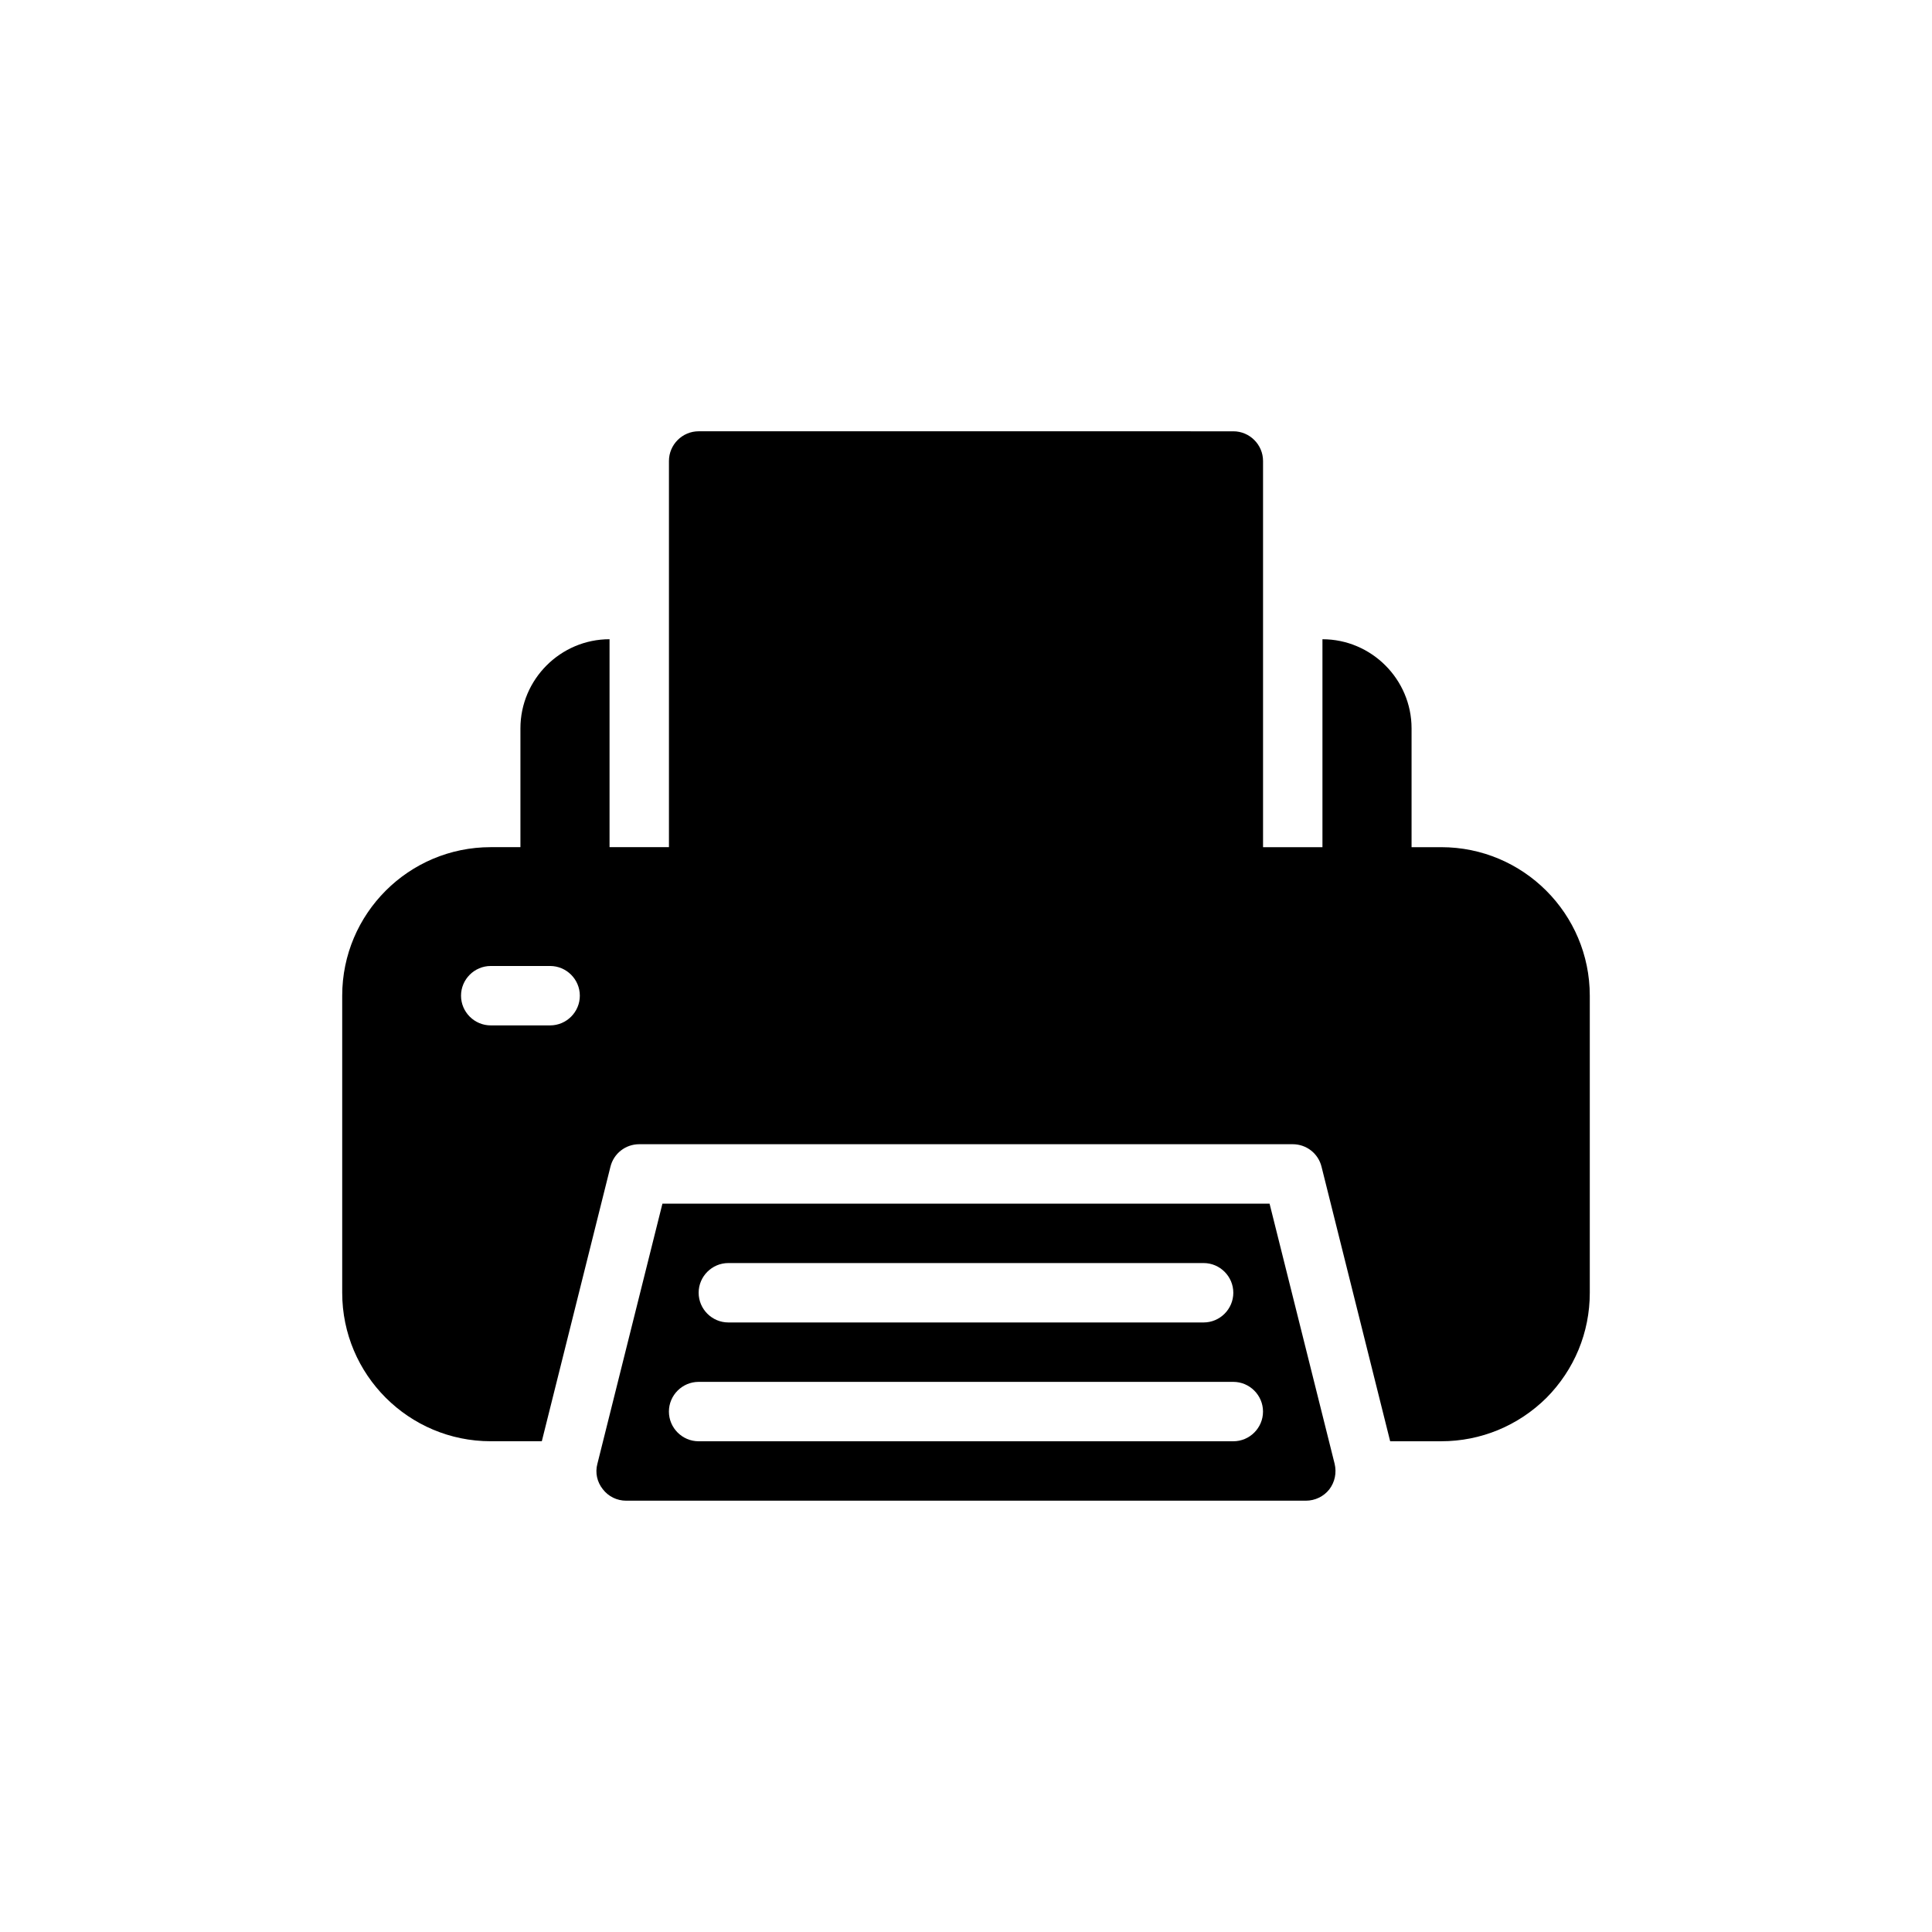<?xml version="1.0" encoding="UTF-8"?>
<!-- Uploaded to: SVG Repo, www.svgrepo.com, Generator: SVG Repo Mixer Tools -->
<svg fill="#000000" width="800px" height="800px" version="1.1" viewBox="144 144 512 512" xmlns="http://www.w3.org/2000/svg">
 <g>
  <path d="m525.95 368.51h-7.871v-31.488c0-12.988-10.629-23.617-23.617-23.617v55.105h-15.742v-102.34c0-4.328-3.543-7.871-7.871-7.871l-141.7-0.004c-4.328 0-7.871 3.543-7.871 7.871v102.34h-15.742v-55.105c-12.988 0-23.617 10.629-23.617 23.617v31.488h-7.871c-21.727 0-39.359 17.633-39.359 39.359v78.719c0 21.727 17.633 39.359 39.359 39.359h13.539l18.184-72.738c0.867-3.535 4.016-5.977 7.637-5.977h173.18c3.621 0 6.769 2.441 7.637 5.984l18.184 72.734h13.539c10.469 0 20.387-4.094 27.867-11.492 7.402-7.477 11.496-17.316 11.496-27.867v-78.719c0-21.727-17.637-39.359-39.363-39.359zm-236.16 47.23h-15.742c-4.328 0-7.871-3.543-7.871-7.871s3.543-7.871 7.871-7.871h15.742c4.328 0 7.871 3.543 7.871 7.871 0.004 4.328-3.539 7.871-7.871 7.871z"/>
  <path d="m480.45 462.98h-160.9l-17.238 68.957c-0.629 2.363-0.078 4.801 1.418 6.691 1.496 1.969 3.777 3.07 6.219 3.07h180.11c2.441 0 4.723-1.102 6.219-2.992 1.496-1.969 1.969-4.41 1.418-6.769zm-143.43 15.742h125.95c4.328 0 7.871 3.543 7.871 7.871s-3.543 7.871-7.871 7.871h-125.95c-4.328 0-7.871-3.543-7.871-7.871-0.004-4.328 3.539-7.871 7.871-7.871zm133.82 47.23h-141.7c-4.328 0-7.871-3.543-7.871-7.871s3.543-7.871 7.871-7.871h141.7c4.328 0 7.871 3.543 7.871 7.871 0.004 4.332-3.539 7.871-7.867 7.871z"/>
 </g>
</svg>